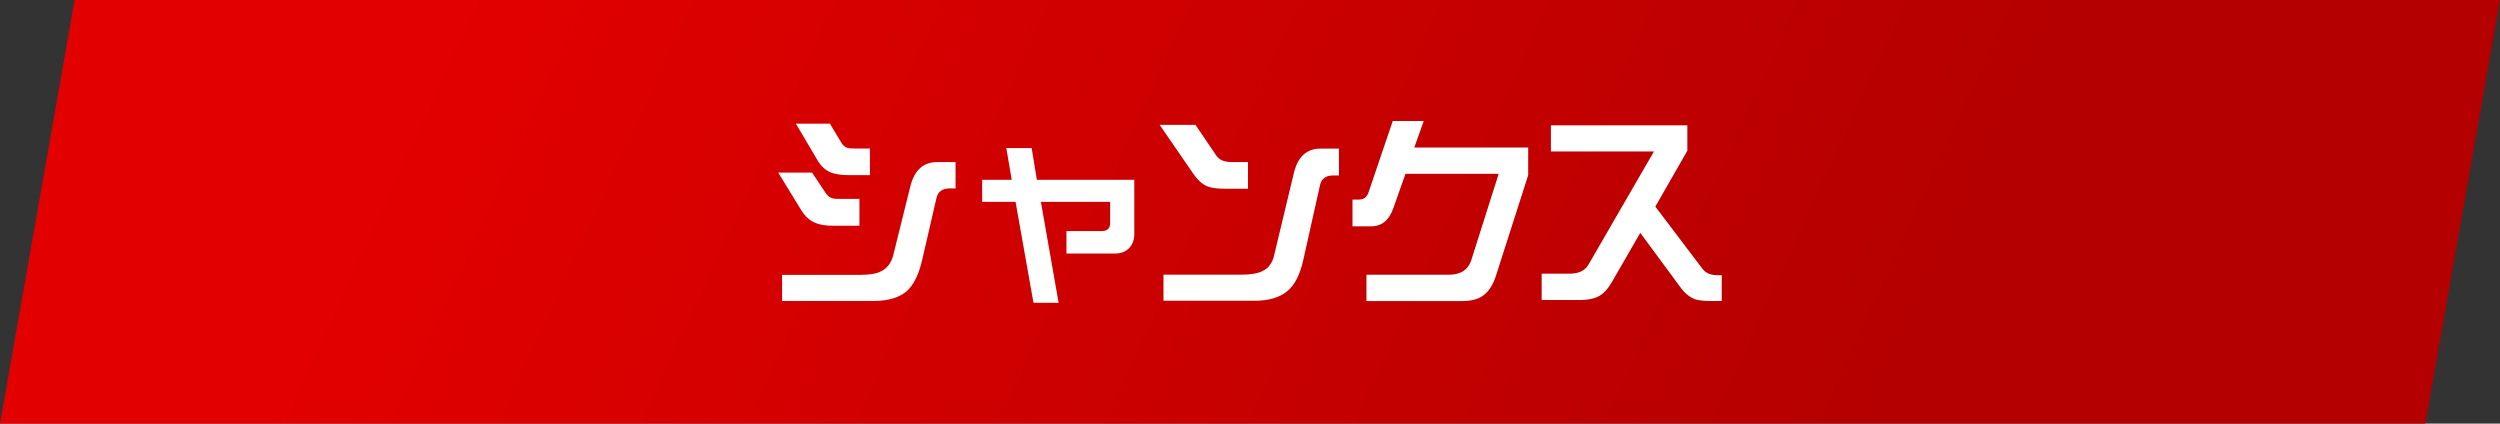 <?xml version="1.0" encoding="UTF-8"?>
<svg id="textCardName01" xmlns="http://www.w3.org/2000/svg" xmlns:xlink="http://www.w3.org/1999/xlink" viewBox="0 0 360 61">
  <rect x="0" y="0" width="360" height="61" fill="#333333" stroke="none"/>
  <defs>
    <style>
      .cls-1 {
        fill: #fff;
      }

      .cls-2 {
        fill: url(#_名称未設定グラデーション_29);
      }
    </style>
    <linearGradient id="_名称未設定グラデーション_29" data-name="名称未設定グラデーション 29" x1="70.53" y1="-19.95" x2="265.45" y2="69.88" gradientUnits="userSpaceOnUse">
      <stop offset="0" stop-color="#e30000"/>
      <stop offset="1" stop-color="#b50000"/>
    </linearGradient>
  </defs>
  <polygon class="cls-2" points="10.75 0 0 61 349.25 61 360 0 10.75 0"/>
  <g>
    <path class="cls-1" d="M123.77,32.51h-3.68c-1.18,0-2.08-.14-2.7-.43-.79-.31-1.47-.93-2.03-1.85l-3.3-5.38h4.87l1.88,2.81c.27.44.55.71.84.81.21.12.58.17,1.1.17h3.01v3.88ZM137.6,27.13h-.84c-1.06,0-1.7.46-1.91,1.39l-2.09,9.06c-.48,1.99-1.2,3.43-2.14,4.31-1.1.96-2.71,1.45-4.84,1.45h-13.16v-3.76h11.27c1.31,0,2.29-.16,2.93-.49.91-.42,1.51-1.2,1.8-2.32l2.46-9.9c.58-2.36,1.87-3.53,3.88-3.53h2.64v3.79ZM125.28,25.22h-2.93c-1.18,0-2.08-.13-2.7-.38-.79-.31-1.46-.94-2-1.88l-3.04-5.15h4.9l1.56,2.6c.25.44.53.72.84.84.21.1.6.14,1.16.14h2.2v3.82Z"/>
    <path class="cls-1" d="M163.34,33.64c0,.89-.25,1.58-.75,2.09-.5.52-1.19.78-2.07.78h-6.95v-3.24h5.1c.79,0,1.19-.39,1.19-1.16v-3.04h-9.97l2.55,14.53h-3.62l-2.58-14.53h-4.81v-3.18h4.26l-.78-4.57h3.65l.75,4.57h14.03v7.76Z"/>
    <path class="cls-1" d="M179.71,27.18h-3.22c-1.22,0-2.13-.12-2.72-.38-.69-.31-1.34-.91-1.94-1.79l-4.84-7.03h5.16l2.98,4.4c.43.64,1.16.96,2.2.96h2.38v3.85ZM192.81,25.27h-.87c-1.02,0-1.64.45-1.85,1.36l-2.44,10.91c-.45,1.97-1.16,3.39-2.14,4.26-1.1,1-2.72,1.51-4.84,1.51h-13.13v-3.76h11.27c1.27,0,2.25-.16,2.93-.49.91-.41,1.49-1.18,1.74-2.32l2.84-11.84c.56-2.33,1.84-3.5,3.82-3.5h2.67v3.88Z"/>
    <path class="cls-1" d="M220.08,25.16l-4.64,14.48c-.46,1.45-1.13,2.45-2,3.01-.68.46-1.64.7-2.9.7h-13.77v-3.79h11.88c1.72,0,2.8-.73,3.25-2.2l3.91-12.33h-13.42l-1.74,4.92c-.6,1.76-1.67,2.64-3.22,2.64h-2.67v-3.85h.93c.7,0,1.16-.36,1.39-1.07l3.48-10.25h4.46l-1.36,3.82h16.4v3.94Z"/>
    <path class="cls-1" d="M247.93,43.34h-1.62c-.97,0-1.69-.08-2.17-.23-.77-.27-1.47-.82-2.09-1.65l-5.85-7.93-4.09,7.09c-.56.98-1.19,1.66-1.88,2.03-.68.37-1.58.55-2.72.55h-5.51v-3.79h4c1.31,0,2.22-.42,2.72-1.27l9.45-16.33h-14.84v-3.76h19.65v3.65l-4.61,8.05,6.78,8.95c.46.62,1.19.93,2.17.93h.61v3.73Z"/>
  </g>
</svg>